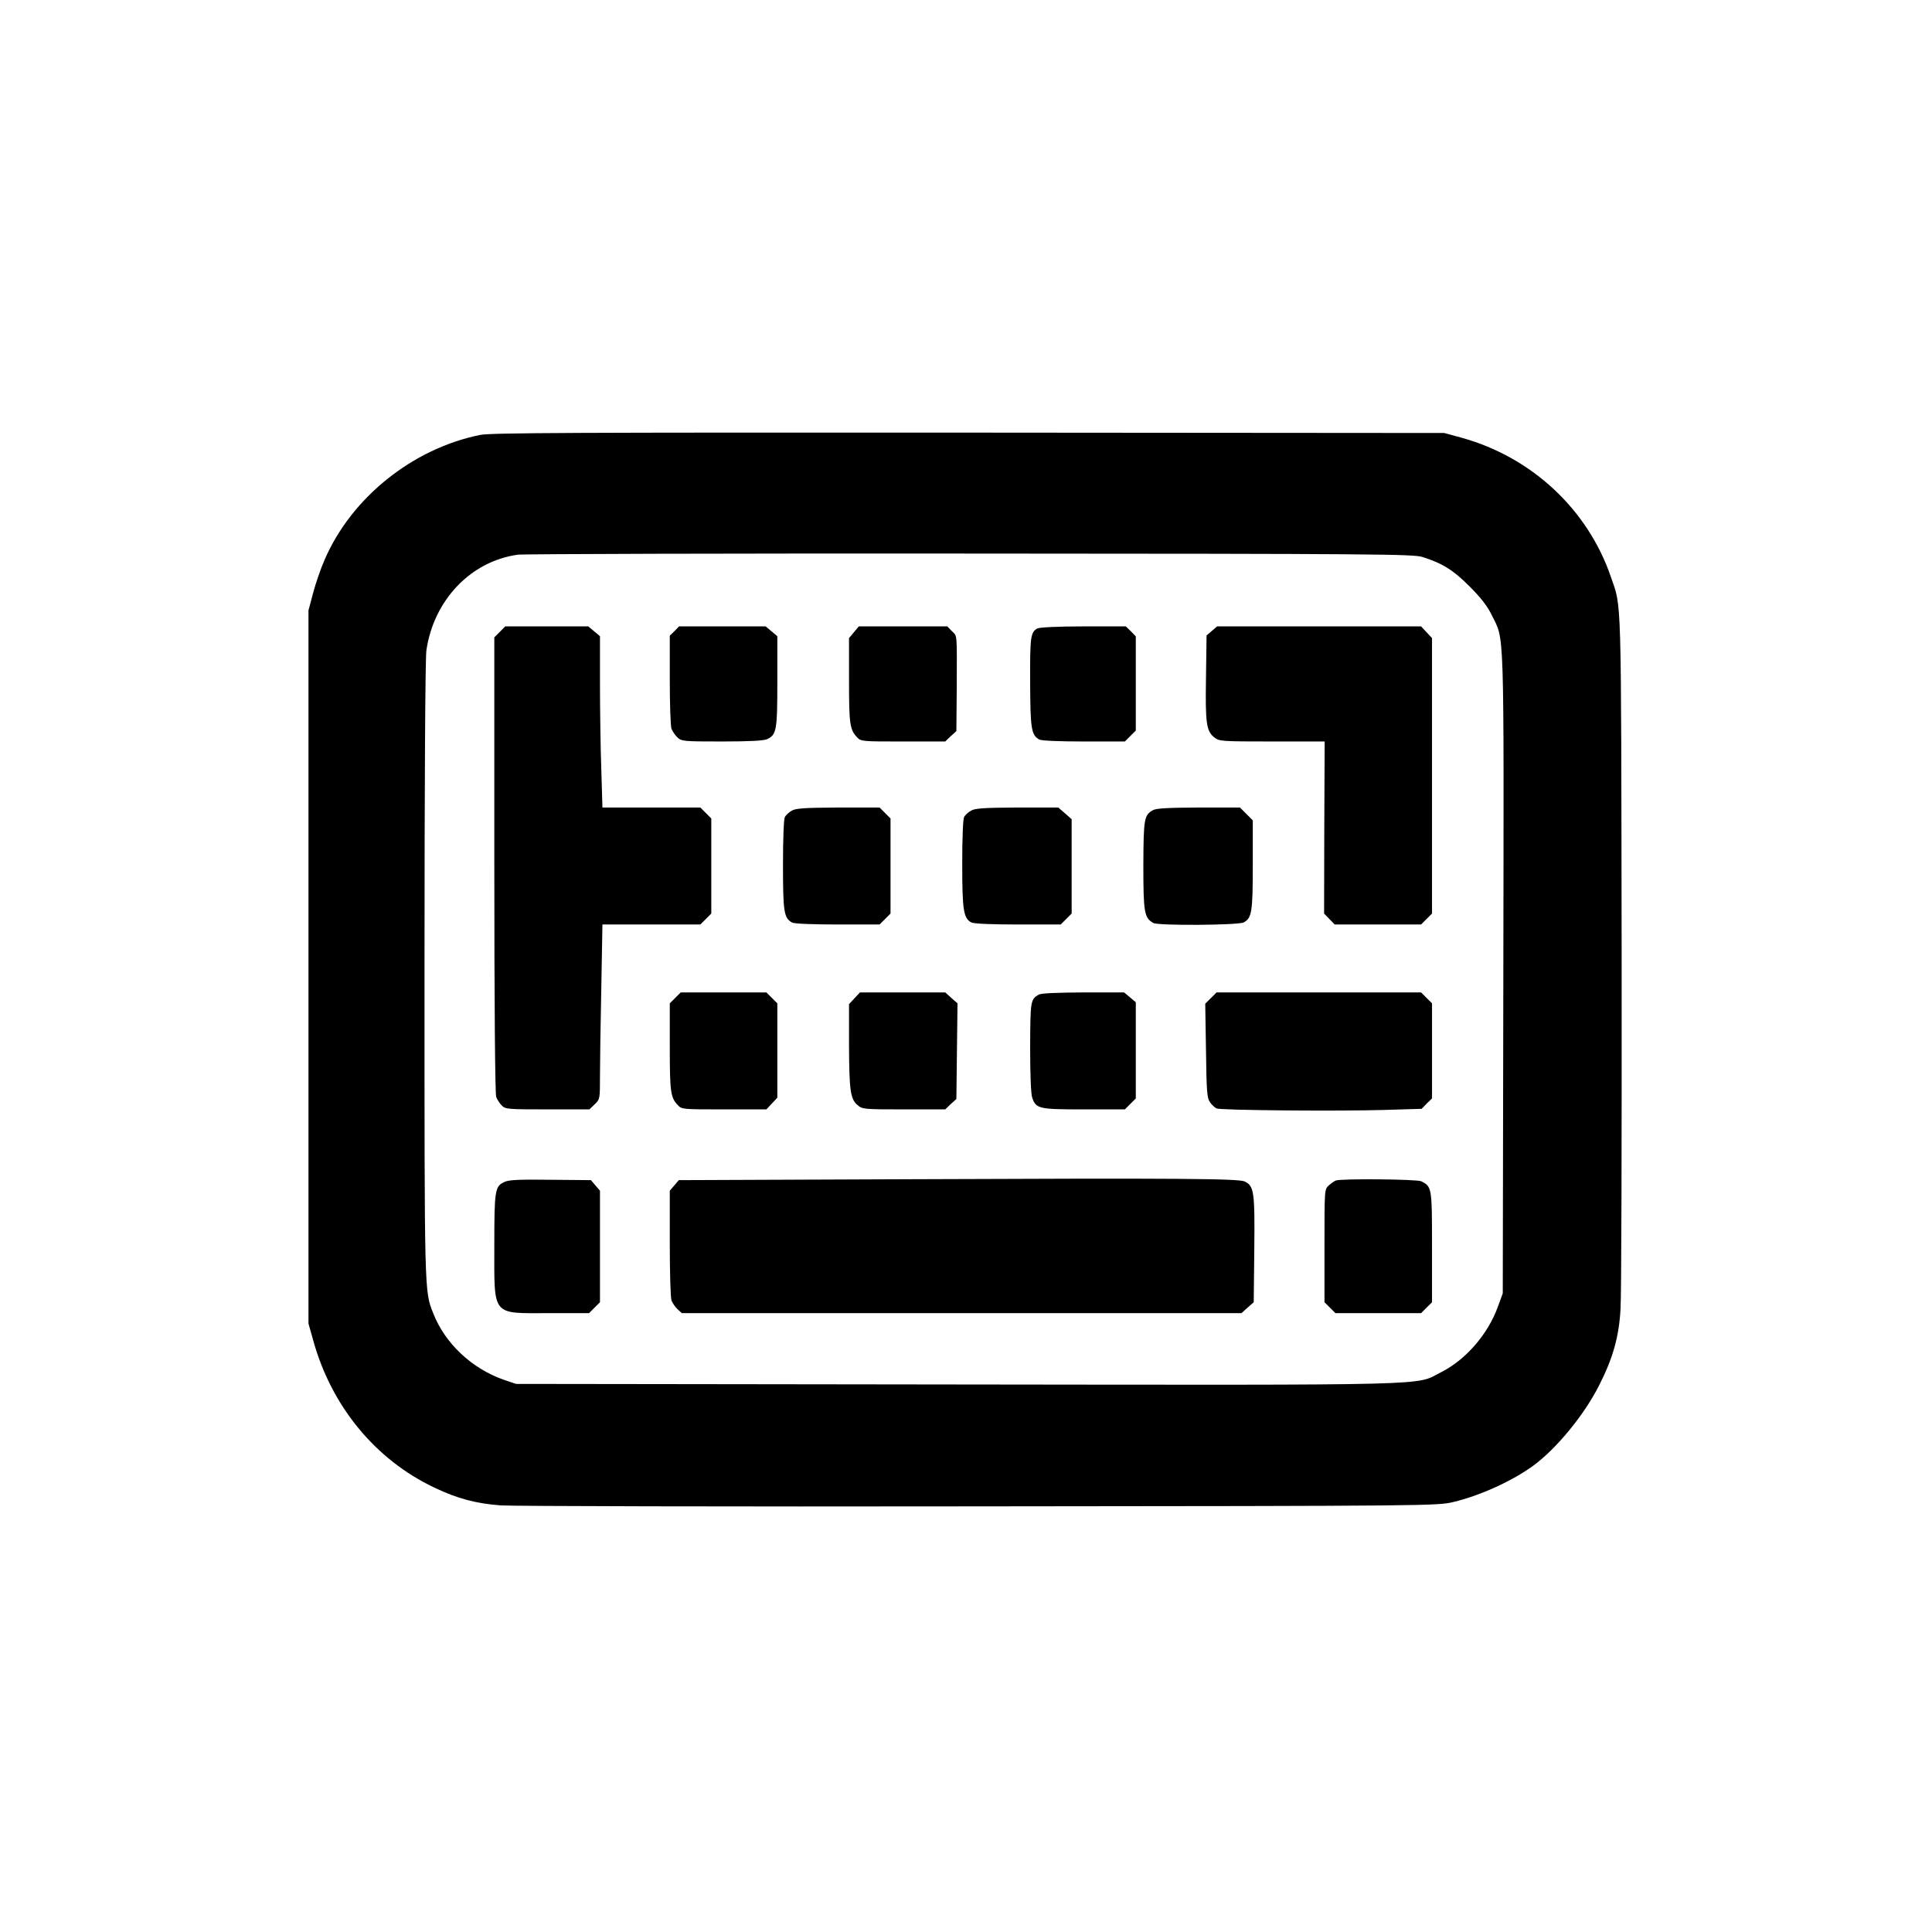 <?xml version="1.0" standalone="no"?>
<!DOCTYPE svg PUBLIC "-//W3C//DTD SVG 20010904//EN"
 "http://www.w3.org/TR/2001/REC-SVG-20010904/DTD/svg10.dtd">
<svg version="1.0" xmlns="http://www.w3.org/2000/svg"
 width="1024pt" height="1024pt" viewBox="0 0 1024 1024"
 preserveAspectRatio="xMidYMid meet">

<g transform="translate(0,1024) scale(0.1,-0.1)"
fill="#000000" stroke="none">
<path d="M2546 7935 c-359 -72 -684 -333 -826 -663 -21 -48 -48 -127 -61 -177
l-24 -90 0 -1890 0 -1890 23 -82 c96 -354 330 -639 645 -788 122 -58 219 -84
352 -94 61 -4 1202 -7 2536 -5 2413 2 2426 3 2512 23 143 34 316 113 427 195
122 91 266 266 345 422 73 143 106 258 114 404 5 69 7 924 6 1900 -3 1934 1
1814 -58 1985 -122 355 -418 631 -787 734 l-95 26 -2520 2 c-2100 1 -2531 -1
-2589 -12z m4993 -647 c107 -34 163 -69 251 -157 60 -60 95 -106 117 -152 67
-137 64 -21 61 -1896 l-3 -1698 -27 -74 c-53 -144 -170 -279 -300 -344 -141
-72 28 -68 -2568 -65 l-2335 3 -65 22 c-169 59 -312 193 -374 353 -47 119 -46
94 -46 1818 0 1011 4 1653 10 1695 39 267 236 473 485 507 33 4 1113 7 2400 6
2151 -1 2344 -3 2394 -18z"/>
<path d="M2649 6891 l-29 -29 0 -1206 c0 -745 4 -1214 10 -1230 5 -14 18 -34
30 -46 19 -19 32 -20 242 -20 l222 0 28 27 c28 27 28 28 28 152 0 69 3 278 7
464 l6 337 259 0 260 0 29 29 29 29 0 252 0 252 -29 29 -29 29 -260 0 -259 0
-6 203 c-4 111 -7 315 -7 454 l0 251 -31 26 -31 26 -220 0 -220 0 -29 -29z"/>
<path d="M3575 6895 l-25 -24 0 -235 c0 -129 4 -246 9 -259 6 -14 20 -35 32
-46 22 -20 33 -21 235 -21 144 0 222 4 239 12 51 23 55 46 55 307 l0 239 -31
26 -31 26 -229 0 -230 0 -24 -25z"/>
<path d="M4526 6889 l-26 -31 0 -223 c0 -231 4 -262 42 -302 21 -23 26 -23
245 -23 l223 0 29 28 30 27 2 235 c1 292 3 266 -26 295 l-24 25 -235 0 -234 0
-26 -31z"/>
<path d="M5498 6909 c-36 -20 -39 -46 -38 -286 1 -248 6 -279 49 -303 12 -6
107 -10 236 -10 l217 0 29 29 29 29 0 250 0 249 -26 27 -27 26 -226 0 c-134 0
-233 -5 -243 -11z"/>
<path d="M6423 6896 l-28 -24 -3 -224 c-4 -243 2 -284 45 -317 25 -20 38 -21
305 -21 l279 0 -2 -456 -1 -456 28 -29 28 -29 229 0 229 0 29 29 29 29 0 730
0 730 -29 31 -29 31 -540 0 -541 0 -28 -24z"/>
<path d="M4198 5944 c-15 -8 -32 -23 -38 -34 -6 -11 -10 -113 -10 -255 0 -250
5 -281 49 -305 12 -6 108 -10 241 -10 l222 0 29 29 29 29 0 252 0 252 -29 29
-29 29 -219 0 c-173 -1 -224 -4 -245 -16z"/>
<path d="M5148 5944 c-15 -8 -32 -23 -38 -34 -6 -11 -10 -111 -10 -250 0 -245
7 -287 48 -309 13 -7 104 -11 247 -11 l227 0 29 29 29 29 0 250 0 250 -35 31
-36 31 -217 0 c-172 -1 -223 -4 -244 -16z"/>
<path d="M6111 5946 c-47 -26 -50 -45 -51 -294 0 -250 5 -277 53 -304 26 -15
451 -12 479 3 43 23 48 56 48 305 l0 236 -34 34 -34 34 -218 0 c-163 -1 -225
-4 -243 -14z"/>
<path d="M3579 4951 l-29 -29 0 -231 c0 -237 4 -268 42 -308 21 -23 26 -23
246 -23 l224 0 29 31 29 31 0 250 0 250 -29 29 -29 29 -227 0 -227 0 -29 -29z"/>
<path d="M4529 4949 l-29 -31 0 -217 c1 -240 7 -286 45 -318 25 -22 32 -23
245 -23 l220 0 29 28 30 27 3 253 3 254 -33 29 -32 29 -226 0 -226 0 -29 -31z"/>
<path d="M5505 4968 c-43 -25 -44 -33 -45 -279 0 -143 4 -248 11 -267 20 -59
36 -62 274 -62 l217 0 29 29 29 29 0 255 0 255 -31 26 -31 26 -216 0 c-144 -1
-224 -4 -237 -12z"/>
<path d="M6418 4950 l-30 -30 4 -248 c3 -217 5 -250 21 -274 10 -14 26 -29 35
-33 23 -10 641 -15 887 -8 l200 6 27 28 28 27 0 252 0 252 -29 29 -29 29 -542
0 -542 0 -30 -30z"/>
<path d="M4852 3990 l-1254 -5 -24 -28 -24 -28 0 -279 c0 -153 4 -290 9 -303
6 -14 20 -35 32 -46 l23 -21 1483 0 1483 0 32 29 33 29 3 281 c3 304 -1 335
-51 359 -32 15 -341 18 -1745 12z"/>
<path d="M2675 3976 c-52 -23 -55 -42 -55 -337 0 -380 -17 -359 288 -359 l214
0 29 29 29 29 0 296 0 295 -24 28 -24 28 -214 2 c-161 2 -220 0 -243 -11z"/>
<path d="M7080 3983 c-8 -3 -25 -15 -37 -26 -23 -20 -23 -22 -23 -320 l0 -299
29 -29 29 -29 227 0 227 0 29 29 29 29 0 294 c0 317 -1 318 -57 347 -22 11
-423 15 -453 4z"/>
</g>
</svg>
